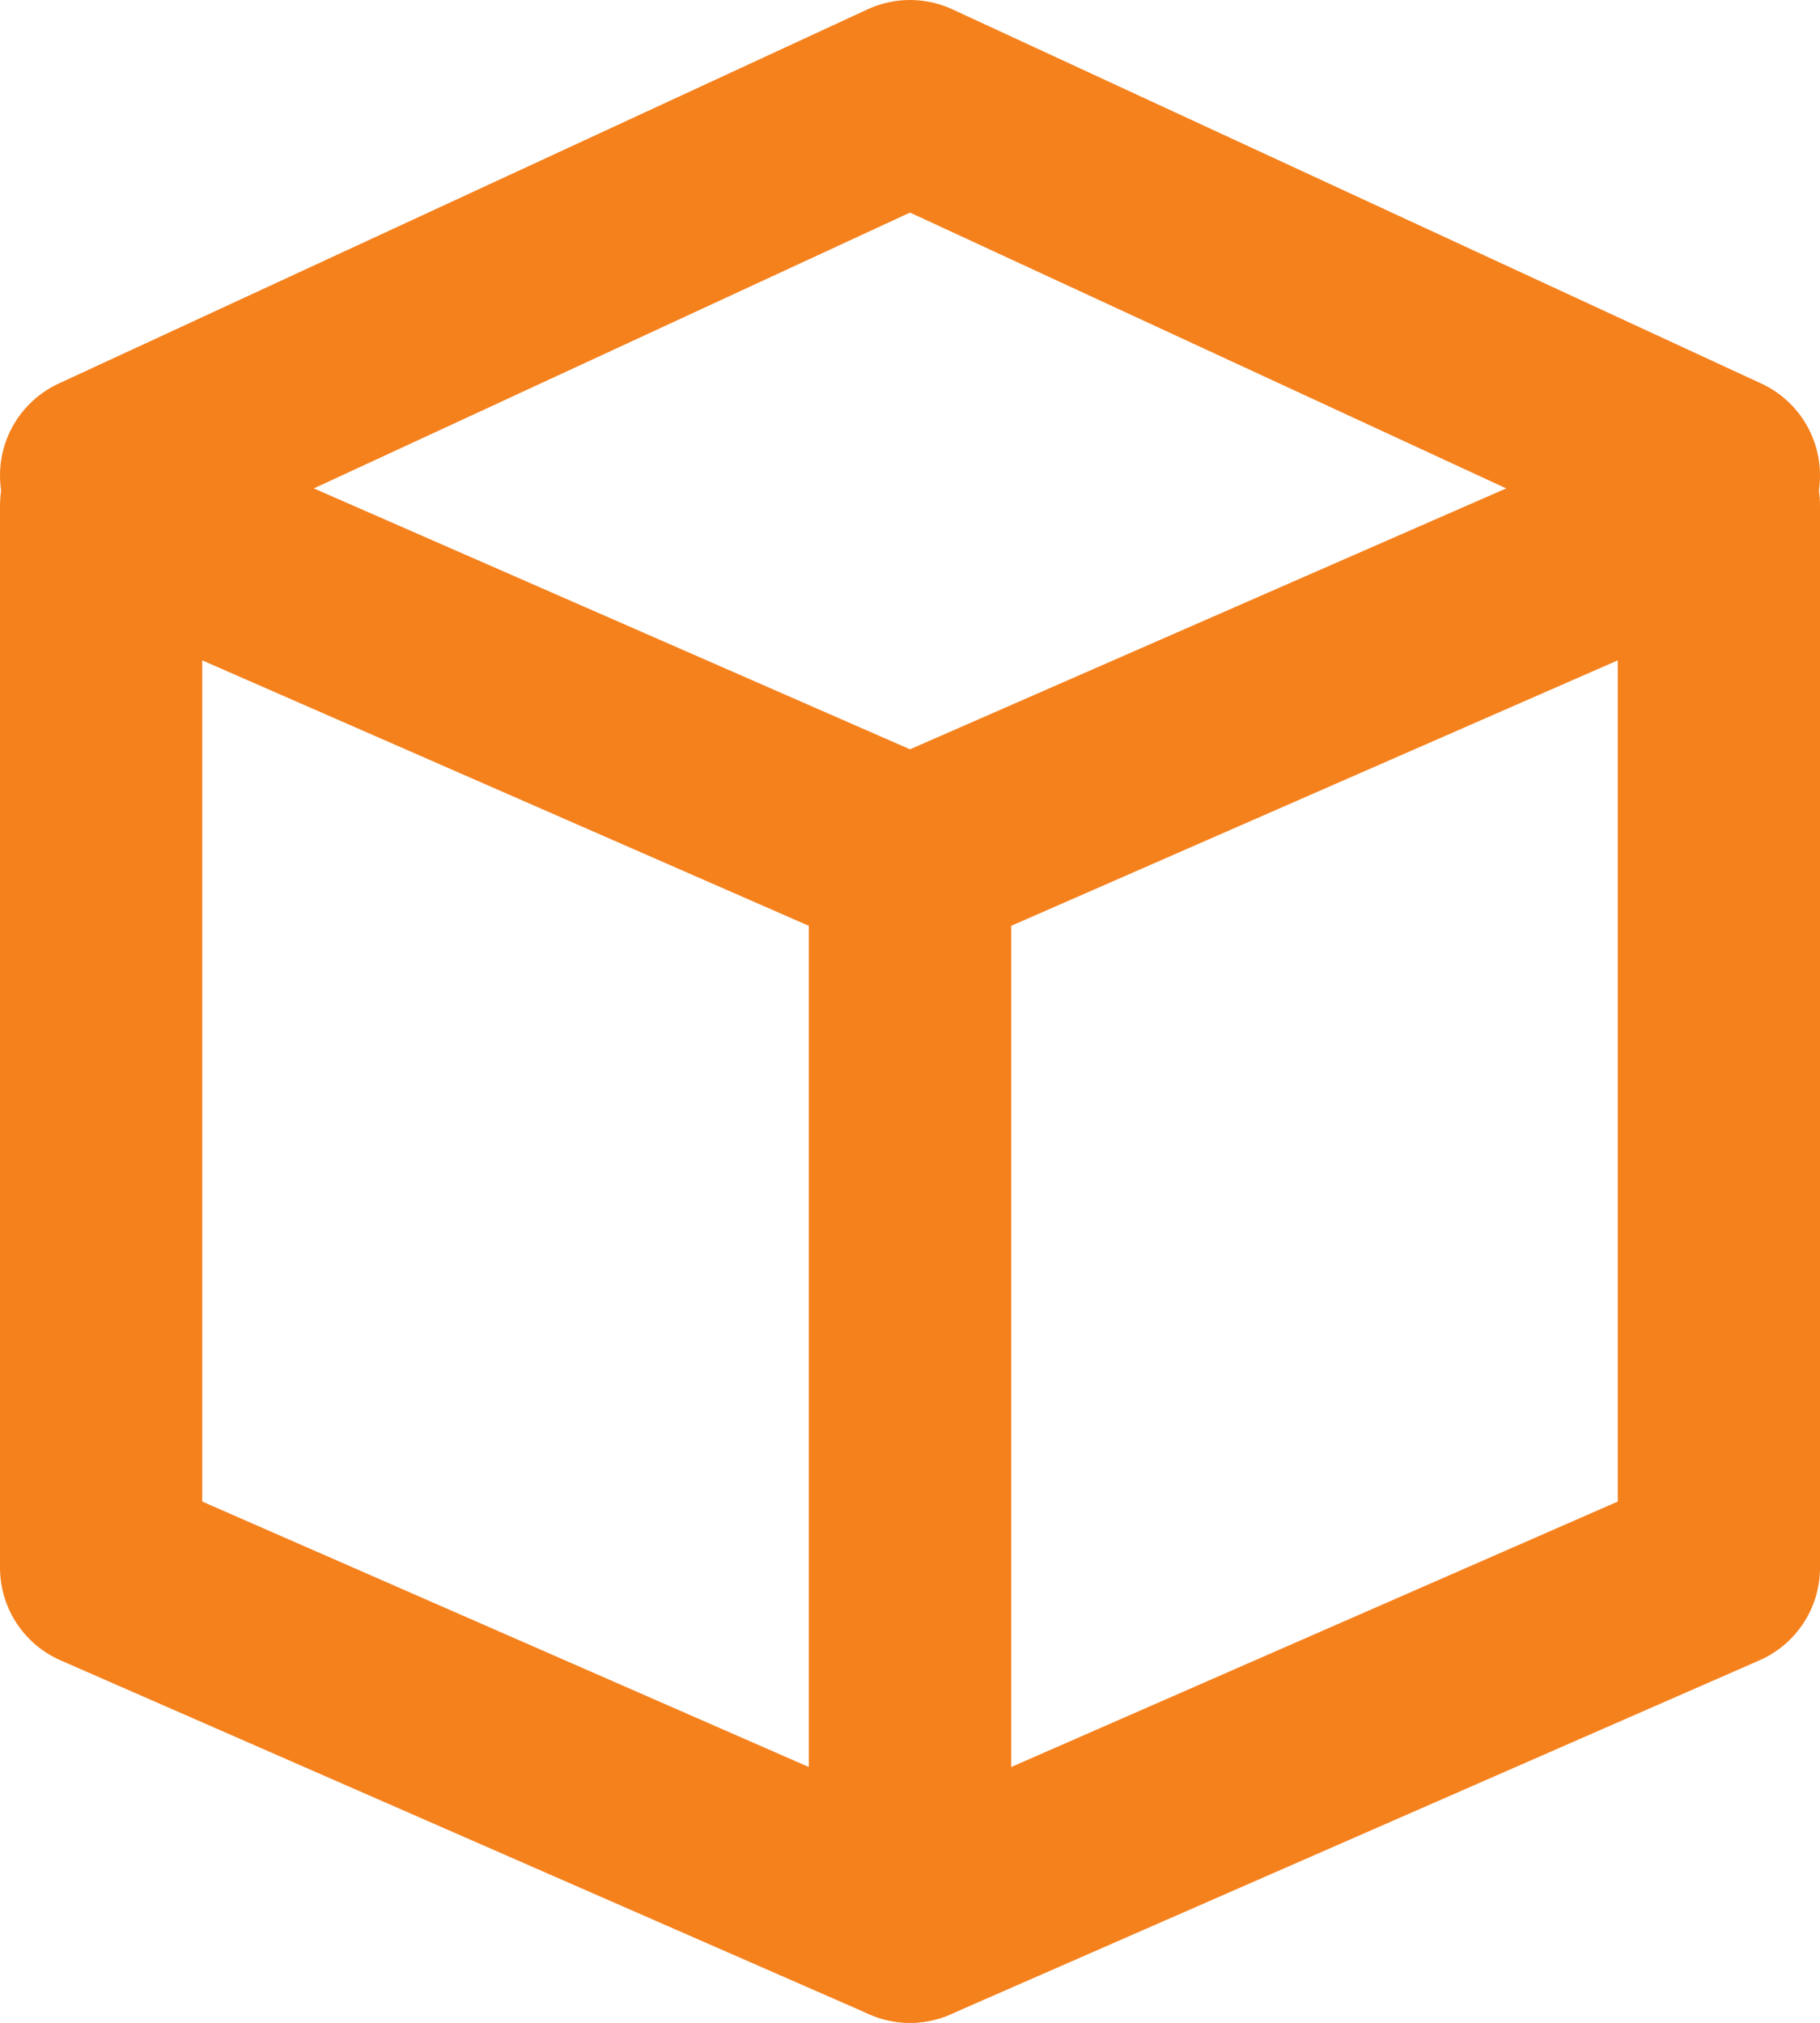 <?xml version="1.0" encoding="UTF-8"?>
<svg id="Layer_1" xmlns="http://www.w3.org/2000/svg" version="1.1" viewBox="0 0 18 20">
  <!-- Generator: Adobe Illustrator 29.4.0, SVG Export Plug-In . SVG Version: 2.1.0 Build 152)  -->
  <defs>
    <style>
      .st0 {
        stroke-linecap: round;
      }

      .st0, .st1 {
        fill: none;
        stroke: #f5811d;
        stroke-linejoin: round;
        stroke-width: 2px;
      }
    </style>
  </defs>
  <polygon class="st1" points="9 19 1 15.5 1 5 9 8.5 9 19"/>
  <polygon class="st1" points="9 19 17 15.5 17 5 9 8.5 9 19"/>
  <polyline class="st0" points="17 4.7 9 1 1 4.7"/>
</svg>